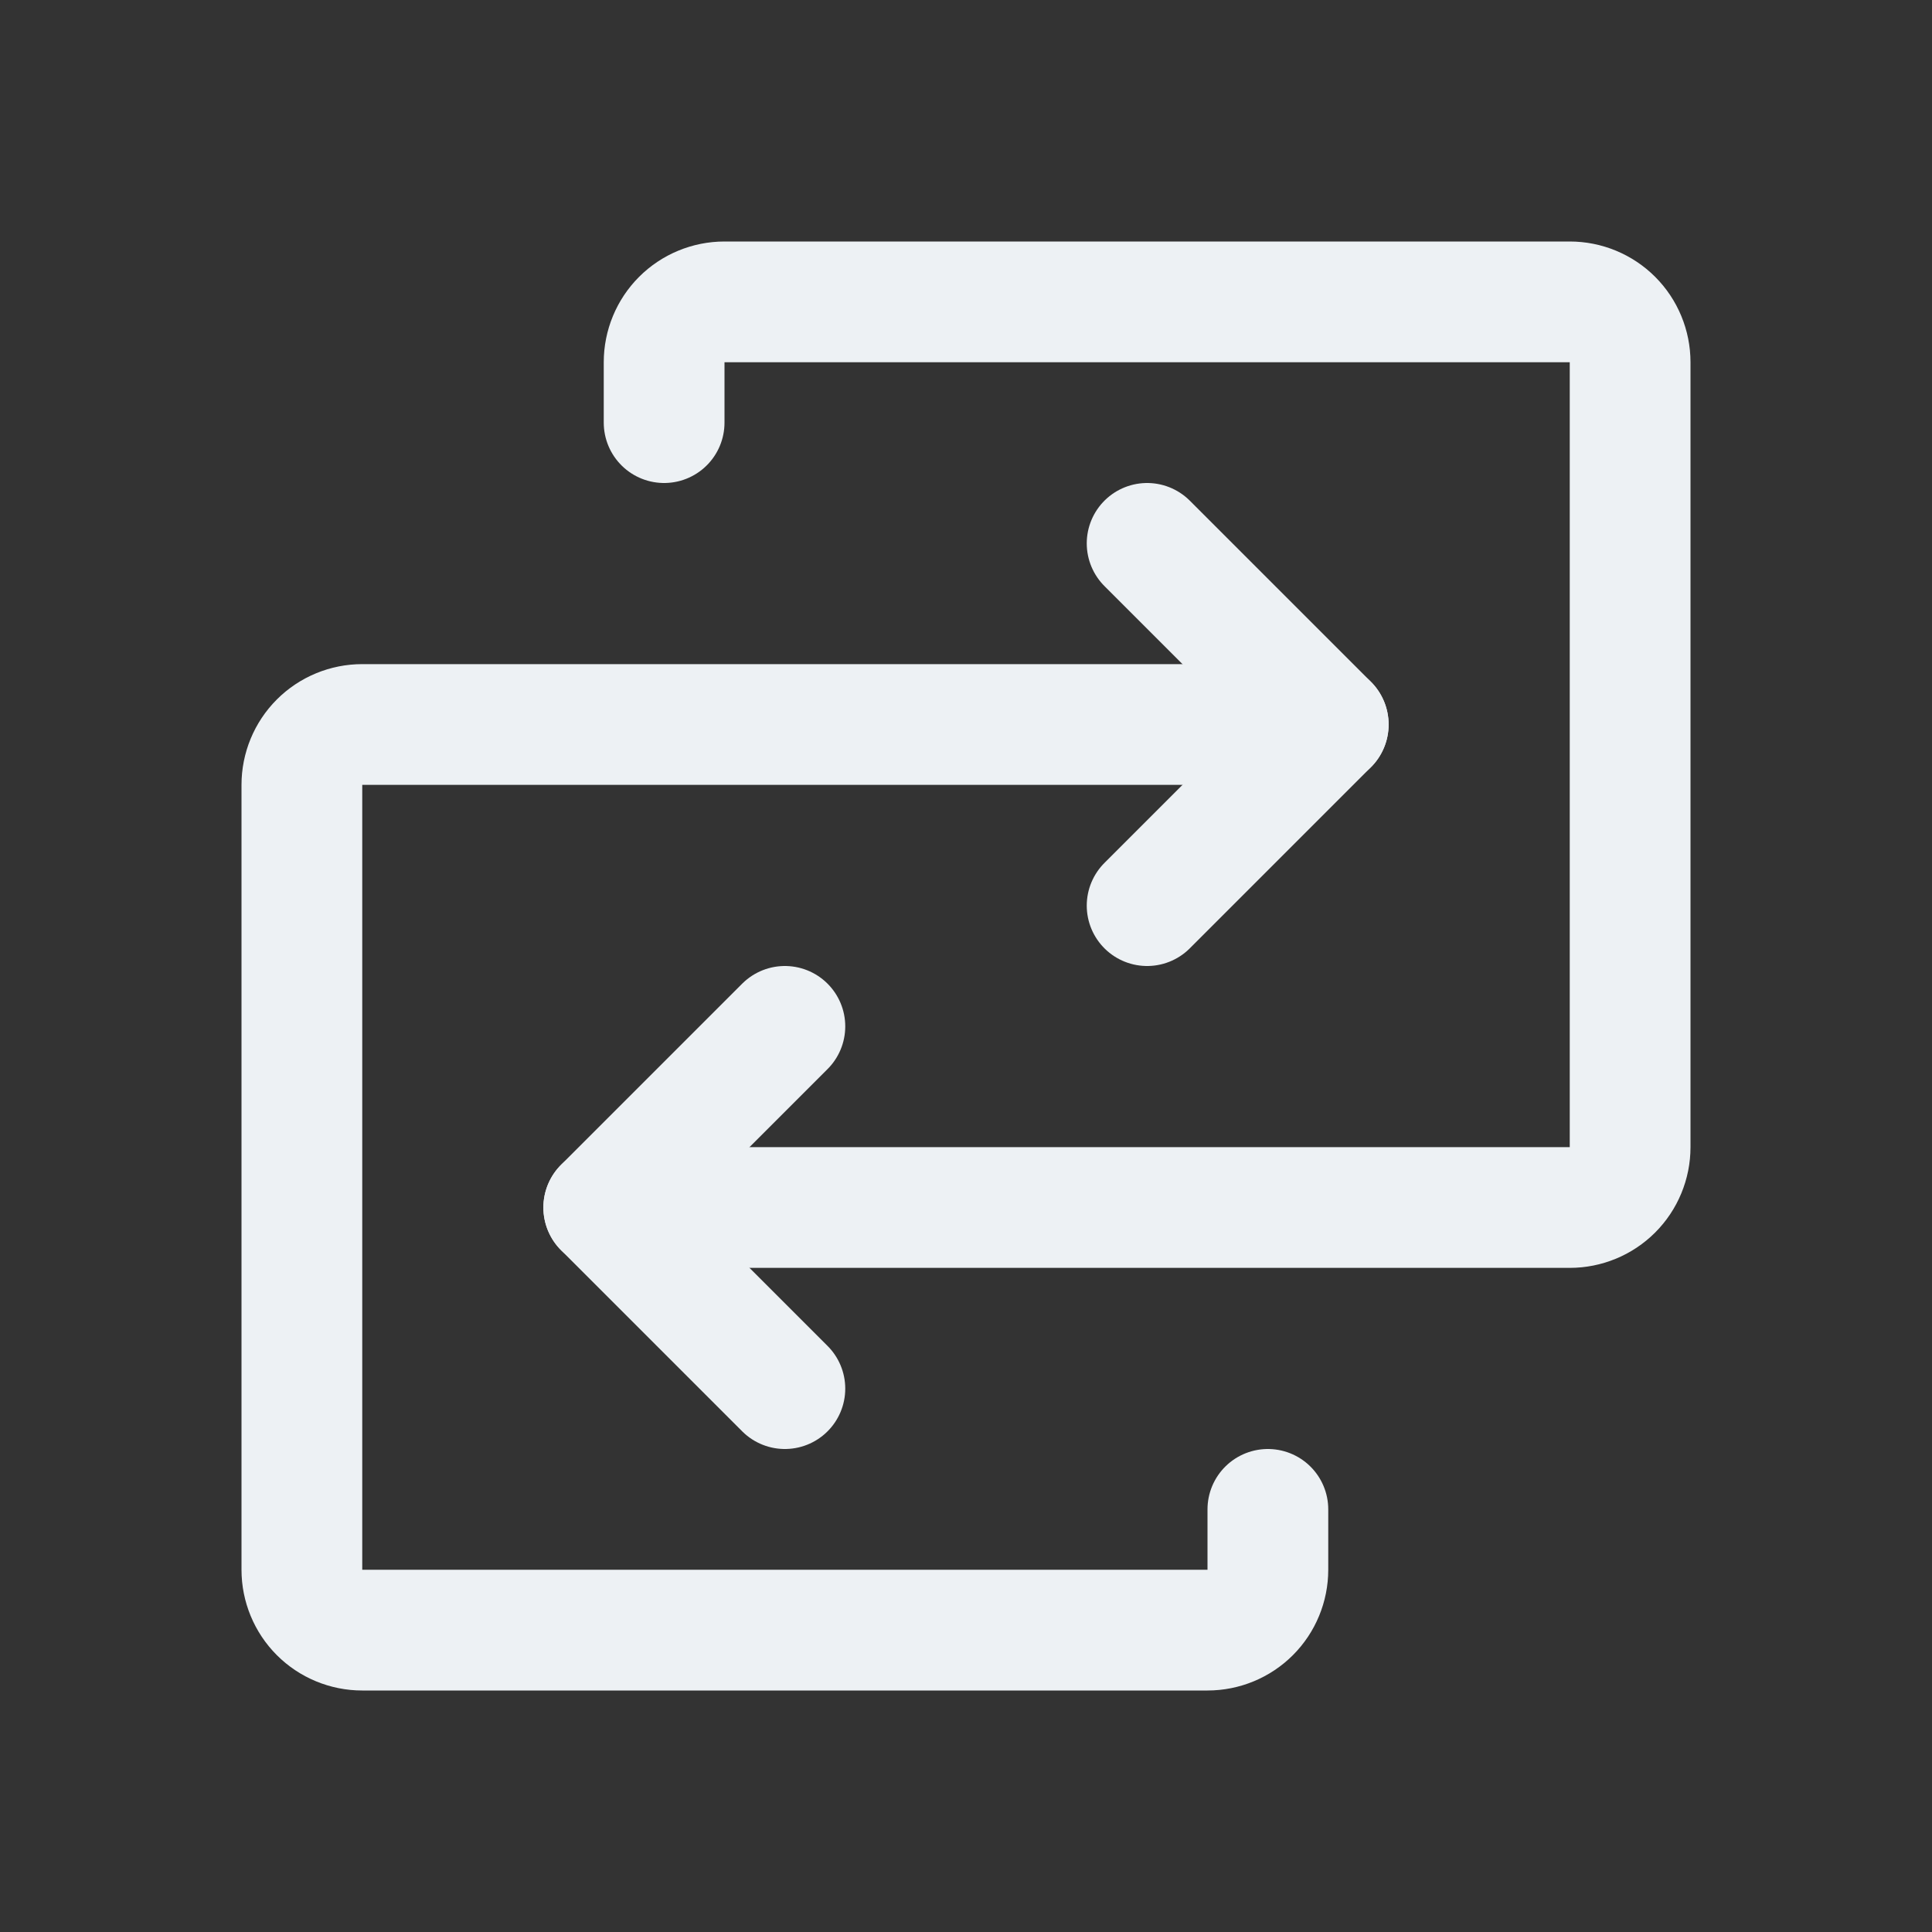 <svg width="28" height="28" viewBox="0 0 28 28" fill="none" xmlns="http://www.w3.org/2000/svg">
<rect x="0" y="0" width="28" height="28" fill="#333333" stroke="none"/>
<g clip-path="url(#clip0_7226_3846)">
<path d="M8.75 17.5H22.75C22.982 17.5 23.205 17.408 23.369 17.244C23.533 17.08 23.625 16.857 23.625 16.625V5.25C23.625 5.018 23.533 4.795 23.369 4.631C23.205 4.467 22.982 4.375 22.75 4.375H10.5C10.268 4.375 10.045 4.467 9.881 4.631C9.717 4.795 9.625 5.018 9.625 5.25V6.125" stroke="#EDF1F4" stroke-width="1.75" stroke-linecap="round" stroke-linejoin="round"/>
<path d="M11.375 14.875L8.75 17.5L11.375 20.125" stroke="#EDF1F4" stroke-width="1.75" stroke-linecap="round" stroke-linejoin="round"/>
<path d="M19.25 10.5H5.25C5.018 10.5 4.795 10.592 4.631 10.756C4.467 10.92 4.375 11.143 4.375 11.375V22.75C4.375 22.982 4.467 23.205 4.631 23.369C4.795 23.533 5.018 23.625 5.25 23.625H17.5C17.732 23.625 17.955 23.533 18.119 23.369C18.283 23.205 18.375 22.982 18.375 22.75V21.875" stroke="#EDF1F4" stroke-width="1.75" stroke-linecap="round" stroke-linejoin="round"/>
<path d="M16.625 13.125L19.25 10.5L16.625 7.875" stroke="#EDF1F4" stroke-width="1.75" stroke-linecap="round" stroke-linejoin="round"/>
</g>
<defs>
<clipPath id="clip0_7226_3846">
<rect width="28" height="28" fill="white"/>
</clipPath>
</defs>
</svg>
